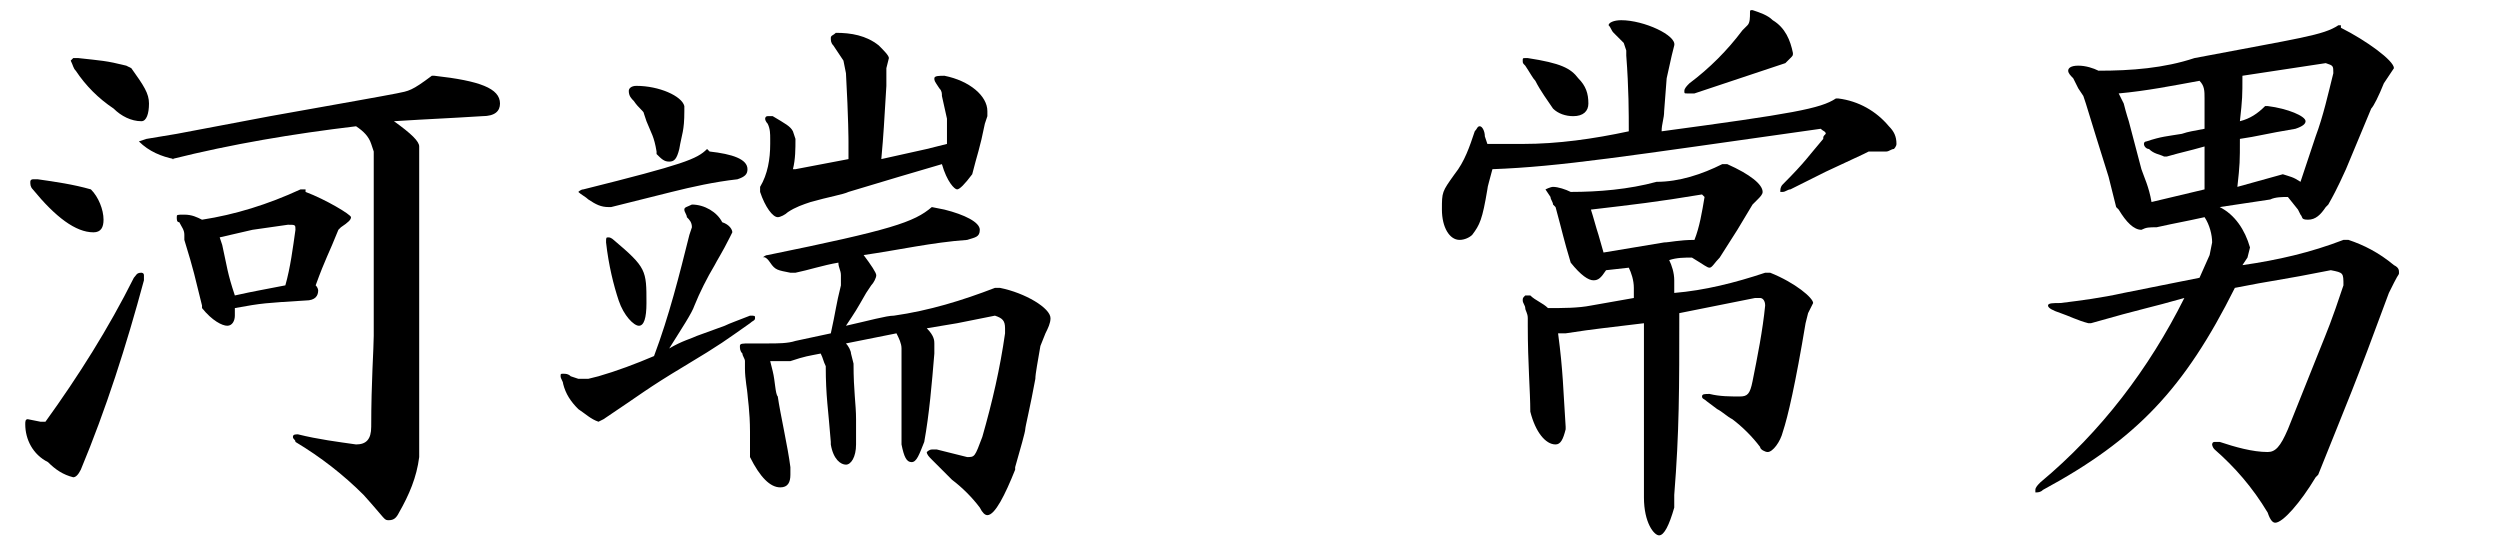 <?xml version="1.0" encoding="utf-8"?>
<!-- Generator: Adobe Illustrator 24.3.0, SVG Export Plug-In . SVG Version: 6.00 Build 0)  -->
<svg version="1.1" id="レイヤー_1" xmlns="http://www.w3.org/2000/svg" xmlns:xlink="http://www.w3.org/1999/xlink" x="0px"
	 y="0px" viewBox="0 0 99 22" style="enable-background:new 0 0 99 22;" xml:space="preserve">
<path d="M1.8,16.7C3.1,14.9,4.3,13,5.3,11c0.1-0.1,0.1-0.2,0.3-0.2c0,0,0.1,0,0.1,0.1c0,0.1,0,0.1,0,0.2c-0.7,2.6-1.5,5.1-2.5,7.5
	c-0.1,0.2-0.2,0.3-0.3,0.3c-0.4-0.1-0.7-0.3-1-0.6C1.3,18,1,17.4,1,16.8c0-0.1,0-0.2,0.1-0.2l0.5,0.1L1.8,16.7z M3.6,7.5
	c0.3,0.3,0.5,0.8,0.5,1.2c0,0.3-0.1,0.5-0.4,0.5C3,9.2,2.2,8.6,1.3,7.5C1.2,7.4,1.2,7.3,1.2,7.2c0-0.1,0.1-0.1,0.1-0.1
	c0.1,0,0.1,0,0.2,0C2.2,7.2,2.9,7.3,3.6,7.5L3.6,7.5z M5.2,2.7c0.5,0.7,0.7,1,0.7,1.4S5.8,4.8,5.6,4.8c-0.4,0-0.8-0.2-1.1-0.5
	C3.9,3.9,3.4,3.4,3,2.8C2.9,2.7,2.9,2.6,2.8,2.4c0,0,0.1-0.1,0.1-0.1c0.1,0,0.2,0,0.2,0c0.9,0.1,1.1,0.1,1.9,0.3L5.2,2.7z M17.2,3
	c1.8,0.2,2.6,0.5,2.6,1.1c0,0.3-0.2,0.5-0.7,0.5c-1.6,0.1-1.9,0.1-3.5,0.2c0.7,0.5,1,0.8,1,1v9.8v2v0.5c-0.1,0.8-0.4,1.5-0.8,2.2
	c-0.1,0.2-0.2,0.3-0.4,0.3s-0.1,0-1-1c-0.8-0.8-1.7-1.5-2.7-2.1c0-0.1-0.1-0.1-0.1-0.2c0-0.1,0.1-0.1,0.2-0.1
	c0.8,0.2,1.6,0.3,2.3,0.4c0.4,0,0.6-0.2,0.6-0.7c0-1.8,0.1-3.1,0.1-3.6V6l-0.1-0.3c-0.1-0.3-0.3-0.5-0.6-0.7
	c-2.5,0.3-4.9,0.7-7.3,1.3H6.9C6.4,6.2,5.9,6,5.5,5.6l0.3-0.1L7,5.3l3.7-0.7c2.8-0.5,4.5-0.8,5-0.9s0.6-0.1,1.4-0.7L17.2,3z
	 M12.1,7.6c0.8,0.3,1.8,0.9,1.8,1s-0.1,0.2-0.4,0.4l-0.1,0.1c-0.4,1-0.5,1.1-0.9,2.2c0.1,0.1,0.1,0.2,0.1,0.2c0,0.2-0.1,0.4-0.5,0.4
	c-1.6,0.1-1.7,0.1-2.8,0.3c0,0.1,0,0.2,0,0.3c0,0.2-0.1,0.4-0.3,0.4s-0.6-0.2-1-0.7L8,12.1c-0.3-1.2-0.3-1.3-0.7-2.6L7.3,9.3
	c0-0.2-0.1-0.3-0.2-0.5C7,8.8,7,8.7,7,8.6c0-0.1,0-0.1,0.3-0.1c0.3,0,0.5,0.1,0.7,0.2c1.3-0.2,2.6-0.6,3.9-1.2H12.1z M8.8,9.7
	c0.2,0.9,0.2,1.1,0.5,2c0.9-0.2,1-0.2,2-0.4c0.2-0.7,0.3-1.5,0.4-2.2c0-0.2,0-0.2-0.3-0.2L10,9.1L8.7,9.4L8.8,9.7z"/>
<path d="M23.7,16.7L23.7,16.7c-0.3-0.1-0.5-0.3-0.8-0.5c-0.3-0.3-0.5-0.6-0.6-1c0-0.1-0.1-0.2-0.1-0.3c0-0.1,0-0.1,0.1-0.1
	c0,0,0,0,0,0c0.1,0,0.2,0,0.3,0.1l0.3,0.1c0.1,0,0.2,0,0.3,0c0,0,0.1,0,0.1,0l0.4-0.1c0.7-0.2,1.5-0.5,2.2-0.8
	c0.6-1.6,1-3.2,1.4-4.8l0.1-0.3l0,0c0-0.2-0.1-0.3-0.2-0.4c0-0.1-0.1-0.2-0.1-0.3c0-0.1,0.1-0.1,0.3-0.2c0.5,0,1,0.3,1.2,0.7
	C28.9,8.9,29,9.1,29,9.2l0,0l-0.1,0.2c-0.3,0.6-0.5,0.9-0.6,1.1c-0.3,0.5-0.6,1.1-0.8,1.6c-0.1,0.3-0.5,0.9-1,1.7
	c0.5-0.3,0.9-0.4,1.1-0.5l1.1-0.4c0.2-0.1,0.5-0.2,1-0.4c0.2,0,0.2,0,0.2,0.1s-0.1,0.1-0.2,0.2c-1,0.7-1.1,0.8-2.6,1.7
	s-1.7,1.1-3.2,2.1L23.7,16.7z M28.1,6c0.9,0.1,1.5,0.3,1.5,0.7c0,0.2-0.1,0.3-0.4,0.4c-0.9,0.1-1.8,0.3-2.6,0.5l-2.4,0.6h-0.1
	c-0.3,0-0.5-0.1-0.8-0.3c-0.1-0.1-0.3-0.2-0.4-0.3c0,0,0.1-0.1,0.2-0.1c4-1,4.5-1.2,4.9-1.6L28.1,6z M24,9.6c0-0.2,0-0.2,0.1-0.2
	c0.1,0,0.2,0.1,0.2,0.1c1.3,1.1,1.3,1.2,1.3,2.5c0,0.6-0.1,0.9-0.3,0.9s-0.6-0.4-0.8-1C24.3,11.3,24.1,10.5,24,9.6L24,9.6z
	 M26.9,5.9c-0.1,0.4-0.2,0.5-0.4,0.5S26.2,6.3,26,6.1V6c-0.1-0.6-0.2-0.7-0.4-1.2l-0.1-0.3c0-0.1-0.2-0.2-0.4-0.5
	c-0.1-0.1-0.2-0.2-0.2-0.4c0-0.1,0.1-0.2,0.3-0.2c0.9,0,1.8,0.4,1.9,0.8v0.2C27.1,5.2,27,5.3,26.9,5.9L26.9,5.9z M36.9,8.2l0.5,0.1
	c0.8,0.2,1.4,0.5,1.4,0.8s-0.2,0.3-0.5,0.4c-1.4,0.1-2.7,0.4-4.1,0.6c0.3,0.4,0.5,0.7,0.5,0.8c0,0.1-0.1,0.3-0.2,0.4l-0.2,0.3
	c-0.4,0.7-0.4,0.7-0.8,1.3c0.9-0.2,1.6-0.4,1.9-0.4c1.4-0.2,2.7-0.6,4-1.1h0.2c1,0.2,2,0.8,2,1.2c0,0.2-0.1,0.4-0.2,0.6l-0.2,0.5
	C41.1,14.3,41,14.8,41,15c-0.2,1.1-0.4,1.9-0.4,2s-0.2,0.8-0.4,1.5l0,0.1c-0.4,1-0.8,1.8-1.1,1.8c-0.1,0-0.2-0.1-0.3-0.3
	c-0.3-0.4-0.7-0.8-1.1-1.1l-0.4-0.4l-0.4-0.4c-0.1-0.1-0.2-0.2-0.2-0.3c0,0,0.1-0.1,0.2-0.1c0.1,0,0.1,0,0.2,0
	c0.4,0.1,0.8,0.2,1.2,0.3c0.3,0,0.3,0,0.6-0.8c0.4-1.4,0.7-2.7,0.9-4.1V13c0-0.3-0.1-0.4-0.4-0.5l-1.5,0.3L36.7,13
	c0.3,0.3,0.3,0.5,0.3,0.6V14c-0.1,1.2-0.2,2.4-0.4,3.5c-0.2,0.5-0.3,0.8-0.5,0.8s-0.3-0.2-0.4-0.7v-0.3v-0.8c0-0.2,0-0.4,0-0.8v-0.6
	c0-0.2,0-0.3,0-0.5v-0.8c0-0.2-0.1-0.4-0.2-0.6l-1,0.2l-1,0.2c0.1,0.1,0.2,0.3,0.2,0.4l0.1,0.4c0,1.1,0.1,1.6,0.1,2.2v1
	c0,0.5-0.2,0.8-0.4,0.8s-0.5-0.2-0.6-0.8v-0.1c-0.1-1.3-0.2-1.8-0.2-3c-0.1-0.2-0.1-0.3-0.2-0.5c-0.5,0.1-0.6,0.1-1.2,0.3h-0.1
	c-0.2,0-0.3,0-0.5,0h-0.2l0.1,0.4c0.1,0.4,0.1,0.9,0.2,1c0.1,0.7,0.4,2,0.5,2.8v0.3c0,0.3-0.1,0.5-0.4,0.5c-0.4,0-0.8-0.4-1.2-1.2
	V18c0-0.4,0-0.7,0-0.9c0-0.8-0.1-1.4-0.1-1.5s-0.1-0.6-0.1-1l0-0.3c0-0.1-0.1-0.2-0.1-0.3c-0.1-0.1-0.1-0.2-0.1-0.3
	c0-0.1,0.1-0.1,0.4-0.1h0.2c0.2,0,0.4,0,0.5,0c0.4,0,0.8,0,1.1-0.1l1.4-0.3c0.2-0.9,0.2-1.1,0.4-1.9V11v-0.1c0-0.2-0.1-0.3-0.1-0.5
	c-0.6,0.1-1.2,0.3-1.7,0.4h-0.2c-0.5-0.1-0.6-0.1-0.8-0.4s-0.3-0.2-0.3-0.2s0.1-0.1,0.2-0.1C35.3,9.1,36.2,8.8,36.9,8.2L36.9,8.2z
	 M37.3,3.8c0-0.1,0-0.2-0.1-0.3c-0.2-0.3-0.2-0.3-0.2-0.4S37.2,3,37.4,3c1,0.2,1.7,0.8,1.7,1.4v0.2L39,4.9c-0.2,1-0.3,1.2-0.5,2
	c-0.3,0.4-0.5,0.6-0.6,0.6s-0.4-0.3-0.6-1L35.6,7l-2,0.6c-0.2,0.1-0.8,0.2-1.5,0.4c-0.3,0.1-0.6,0.2-0.9,0.4
	c-0.1,0.1-0.3,0.2-0.4,0.2c-0.2,0-0.5-0.4-0.7-1V7.4c0.3-0.5,0.4-1.1,0.4-1.7V5.5c0-0.2,0-0.4-0.1-0.6c0,0-0.1-0.1-0.1-0.2
	c0,0,0-0.1,0.1-0.1c0.1,0,0.1,0,0.2,0c0.5,0.3,0.7,0.4,0.8,0.6l0.1,0.3c0,0.4,0,0.8-0.1,1.2h0.1l2.1-0.4V5.6c0,0,0-0.9-0.1-2.7
	l-0.1-0.5c0,0-0.2-0.3-0.4-0.6c-0.1-0.1-0.1-0.2-0.1-0.3c0-0.1,0.1-0.1,0.2-0.2c0.6,0,1.2,0.1,1.7,0.5c0.2,0.2,0.4,0.4,0.4,0.5
	l-0.1,0.4v0.7C35,5,35,5.2,34.9,6.3l0.9-0.2l0.9-0.2l0.8-0.2c0-0.5,0-0.7,0-1L37.3,3.8L37.3,3.8z"/>
<path d="M66,3.1l-0.1,1.3c0,0.3-0.1,0.5-0.1,0.8c5.2-0.7,6.3-0.9,6.9-1.3h0.1C73.6,4,74.3,4.4,74.8,5c0.2,0.2,0.3,0.4,0.3,0.7
	c0,0.1-0.1,0.2-0.1,0.2C74.9,5.9,74.8,6,74.7,6L74,6l-0.2,0.1l-1.5,0.7l-1.4,0.7c-0.1,0-0.2,0.1-0.3,0.1c0,0-0.1,0-0.1,0
	c0,0,0,0,0,0c0-0.1,0-0.2,0.1-0.3c0.9-0.9,1-1.1,1.6-1.8c0-0.1,0-0.1,0.1-0.2c0-0.1-0.1-0.1-0.2-0.2c-7.8,1.1-10.3,1.5-13,1.6
	c-0.1,0.4-0.2,0.7-0.2,0.8c-0.2,1.2-0.3,1.4-0.6,1.8c-0.1,0.1-0.3,0.2-0.5,0.2c-0.4,0-0.7-0.5-0.7-1.2s0-0.7,0.5-1.4
	c0.4-0.5,0.6-1.1,0.8-1.7C58.5,5.1,58.5,5,58.6,5s0.2,0.2,0.2,0.4l0.1,0.3c0.6,0,1,0,1.4,0c1.4,0,2.8-0.2,4.2-0.5c0-0.7,0-1.7-0.1-3
	l0-0.2l-0.1-0.3l-0.4-0.4c-0.1-0.1-0.1-0.2-0.2-0.3c0-0.1,0.2-0.2,0.5-0.2c0.9,0,2.2,0.6,2.1,1l-0.1,0.4L66,3.1z M61.5,8.1
	c0-0.1-0.1-0.2-0.1-0.3c-0.2-0.3-0.2-0.3-0.2-0.3s0.2-0.1,0.3-0.1c0.2,0,0.5,0.1,0.7,0.2c1.1,0,2.3-0.1,3.4-0.4
	c0.9,0,1.8-0.3,2.6-0.7h0.2c0.9,0.4,1.4,0.8,1.4,1.1c0,0.1-0.1,0.2-0.2,0.3l-0.2,0.2l-0.6,1l-0.7,1.1c-0.2,0.2-0.3,0.4-0.4,0.4
	s-0.2-0.1-0.7-0.4c-0.3,0-0.6,0-0.9,0.1c0.1,0.2,0.2,0.5,0.2,0.8v0.5c1.2-0.1,2.4-0.4,3.6-0.8h0.2c1,0.4,1.7,1,1.7,1.2
	c0,0,0,0-0.2,0.4l-0.1,0.4c-0.4,2.4-0.7,3.7-0.9,4.3c-0.1,0.4-0.4,0.8-0.6,0.8c-0.1,0-0.3-0.1-0.3-0.2c-0.3-0.4-0.7-0.8-1.1-1.1
	c-0.2-0.1-0.4-0.3-0.6-0.4l-0.4-0.3c-0.1-0.1-0.2-0.1-0.2-0.2s0.1-0.1,0.3-0.1c0.4,0.1,0.8,0.1,1.2,0.1c0.3,0,0.4-0.1,0.5-0.6
	c0.2-1,0.4-2,0.5-3c0-0.2-0.1-0.3-0.2-0.3c-0.1,0-0.2,0-0.2,0l-3,0.6c0,3,0,4.7-0.2,7.2v0.5c-0.2,0.7-0.4,1.1-0.6,1.1
	s-0.6-0.5-0.6-1.5v-1.1V14v-1.2C63.5,13,63.3,13,62,13.2h-0.3c0.2,1.5,0.2,2.2,0.3,3.7V17c-0.1,0.4-0.2,0.6-0.4,0.6
	c-0.4,0-0.8-0.5-1-1.3c0-0.8-0.1-1.9-0.1-3.4v-0.3c0-0.2-0.1-0.3-0.1-0.4c0-0.1-0.1-0.2-0.1-0.3c0-0.1,0-0.1,0.1-0.2c0,0,0,0,0,0
	c0.1,0,0.2,0,0.2,0c0.2,0.2,0.5,0.3,0.7,0.5c0.6,0,1.2,0,1.7-0.1l1.7-0.3v-0.1v-0.3c0-0.3-0.1-0.6-0.2-0.8l-0.9,0.1
	c-0.2,0.3-0.3,0.4-0.5,0.4s-0.5-0.2-0.9-0.7c-0.3-1-0.3-1.1-0.6-2.2L61.5,8.1z M60.3,2.4c0-0.1,0-0.1,0.1-0.1c0,0,0.1,0,0.1,0
	c1.3,0.2,1.7,0.4,2,0.8c0.3,0.3,0.4,0.6,0.4,1c0,0.3-0.2,0.5-0.6,0.5c-0.3,0-0.6-0.1-0.8-0.3C61.3,4,61,3.6,60.8,3.2
	c-0.1-0.1-0.2-0.3-0.4-0.6C60.3,2.5,60.3,2.5,60.3,2.4z M67.4,7.7C65.6,8,64.7,8.1,63,8.3c0.1,0.3,0.2,0.7,0.3,1l0.2,0.7
	c0.6-0.1,1.2-0.2,1.2-0.2l1.2-0.2c0.2,0,0.6-0.1,1.2-0.1c0.2-0.5,0.3-1.1,0.4-1.7L67.4,7.7z M70.7,2.5l-0.9,0.3
	c-0.9,0.3-1.8,0.6-2.7,0.9h-0.3c-0.1,0-0.1,0-0.1-0.1c0-0.1,0.1-0.2,0.2-0.3c0.8-0.6,1.5-1.3,2.1-2.1L69.2,1
	c0.1-0.1,0.1-0.3,0.1-0.5c0-0.1,0-0.1,0.1-0.1c0.3,0.1,0.6,0.2,0.8,0.4c0.5,0.3,0.7,0.8,0.8,1.3c0,0.1,0,0.1-0.1,0.2L70.7,2.5z"/>
<path d="M92.7,1.1c1,0.5,2.1,1.3,2.1,1.6c0,0,0,0-0.2,0.3l-0.2,0.3c-0.2,0.5-0.4,0.9-0.5,1l-1,2.4c-0.1,0.2-0.3,0.7-0.7,1.4
	l-0.1,0.1c-0.2,0.3-0.4,0.5-0.7,0.5s-0.2-0.1-0.3-0.2L91,8.3l-0.4-0.5c-0.2,0-0.5,0-0.7,0.1c-0.7,0.1-1.3,0.2-2,0.3
	c0.6,0.3,1,0.9,1.2,1.6L89,10.2l-0.2,0.3c1.4-0.2,2.7-0.5,4-1h0.2c0.6,0.2,1.2,0.5,1.8,1c0.2,0.1,0.2,0.2,0.2,0.3s0,0-0.2,0.4
	l-0.2,0.4c-1.4,3.8-1.6,4.2-2.8,7.2l-0.1,0.1c-0.6,1-1.3,1.8-1.6,1.8c-0.1,0-0.2-0.1-0.3-0.4c-0.6-1-1.3-1.8-2.1-2.5
	c-0.1-0.1-0.1-0.2-0.1-0.2c0,0,0-0.1,0.1-0.1c0.1,0,0.1,0,0.2,0c0.6,0.2,1.3,0.4,1.9,0.4c0.3,0,0.5-0.2,0.8-0.9c0.6-1.5,0.8-2,1.2-3
	s0.5-1.2,1-2.7c0-0.5,0-0.5-0.5-0.6c-2,0.4-2.3,0.4-3.8,0.7c-2,4-3.9,6-7.6,8c-0.1,0.1-0.2,0.1-0.3,0.1c0,0,0,0,0-0.1
	c0-0.1,0.1-0.2,0.2-0.3c2.4-2,4.3-4.5,5.7-7.3c-1.4,0.4-1.6,0.4-3.7,1h-0.1c-0.4-0.1-0.8-0.3-1.1-0.4c-0.3-0.1-0.5-0.2-0.5-0.3
	s0.2-0.1,0.5-0.1c0.8-0.1,1.6-0.2,2.5-0.4l1.5-0.3l1.5-0.3l0.4-0.9l0.1-0.5c0-0.3-0.1-0.7-0.3-1c-0.9,0.2-1,0.2-1.9,0.4
	C85.1,9,85,9,84.8,9.1c-0.3,0-0.6-0.3-0.9-0.8l-0.1-0.1L83.5,7L83,5.4l-0.4-1.3l-0.1-0.3l-0.2-0.3c0,0-0.1-0.2-0.2-0.4
	C82,3,81.9,2.9,81.9,2.8c0-0.1,0.1-0.2,0.4-0.2c0.3,0,0.6,0.1,0.8,0.2c1.3,0,2.6-0.1,3.8-0.5c4.2-0.8,5.1-0.9,5.7-1.3H92.7z
	 M84.1,4.1c0.1,0.4,0.2,0.7,0.2,0.7l0.5,1.9C84.9,7,85.1,7.4,85.2,8l2.1-0.5V5.8c-0.7,0.2-0.8,0.2-1.5,0.4h-0.1
	c-0.2-0.1-0.4-0.1-0.6-0.3c-0.1,0-0.2-0.1-0.2-0.2S85,5.6,85,5.6c0.6-0.2,0.8-0.2,1.4-0.3c0.3-0.1,0.4-0.1,0.9-0.2V3.9
	c0-0.3,0-0.5-0.2-0.7c-1.1,0.2-2.1,0.4-3.2,0.5L84.1,4.1z M90.4,6.9C90.7,7,90.8,7,91.1,7.2l0.3-0.9l0.3-0.9
	c0.3-0.8,0.5-1.7,0.7-2.5c0-0.3,0-0.3-0.3-0.4l-3.3,0.5c0,0.8,0,0.9-0.1,1.8c0.4-0.1,0.7-0.3,1-0.6h0.1c0.8,0.1,1.5,0.4,1.5,0.6
	c0,0.1-0.1,0.2-0.4,0.3c-1.2,0.2-1.5,0.3-2.2,0.4c0,0.9,0,1-0.1,1.9L90.4,6.9L90.4,6.9z"/>
</svg>
